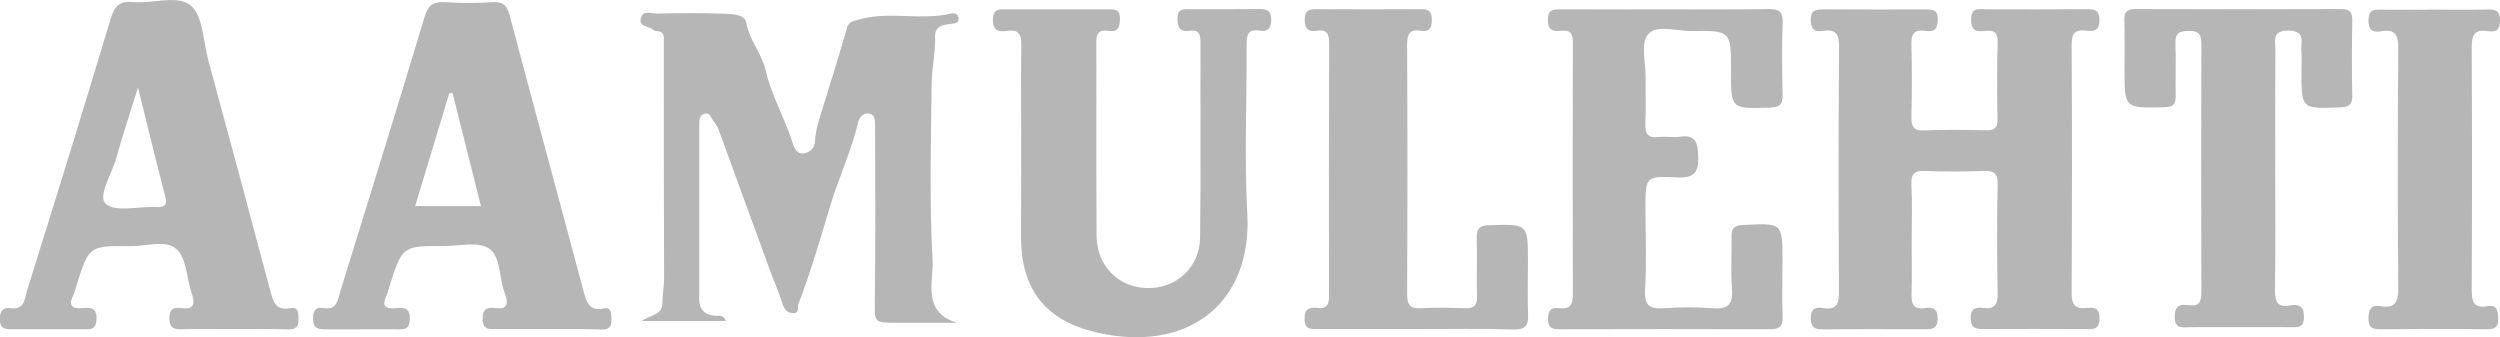 <?xml version="1.0" encoding="utf-8"?>
<!-- Generator: Adobe Illustrator 18.1.1, SVG Export Plug-In . SVG Version: 6.00 Build 0)  -->
<svg version="1.1" id="Layer_1" xmlns="http://www.w3.org/2000/svg" xmlns:xlink="http://www.w3.org/1999/xlink" x="0px" y="0px"
	 viewBox="0 0 1820.9 245.8" enable-background="new 0 0 1820.9 245.8" xml:space="preserve">
<title>fortum</title>
<g id="_x36_1LYmr.tif">
	<g>
		<path fill="#B6B6B6" d="M1392.4,175.4c0,12.8,0.3,25.6-0.1,38.4c-0.2,7.1,0.9,11.8,9.6,10.6c5.7-0.8,9.6,0.2,9.4,7.9
			c-0.2,8-5,7.5-10.2,7.5c-24.3,0-48.6-0.2-73,0.1c-6.3,0.1-9.3-1.4-9.2-8.5c0.1-7.2,4.1-7.8,9-7c10.3,1.7,11.6-3.5,11.5-12.3
			c-0.3-59.3-0.4-118.6,0.1-177.9c0.1-9.7-2.5-13.2-12-11.7c-5.6,0.9-8.4-1-8.6-7.5c-0.2-7.4,3.4-8.2,9.3-8.2
			c24.7,0.2,49.5,0.1,74.2,0.1c5,0,9.1-0.1,9,7.1c0,6.7-2.2,9.6-8.9,8.5c-8.9-1.5-10.6,2.9-10.3,10.8c0.5,17.1,0.4,34.1,0,51.2
			c-0.2,7.3,1.2,10.9,9.7,10.5c14.9-0.7,29.9-0.4,44.8-0.1c6,0.1,8.3-1.7,8.2-7.9c-0.3-18.8-0.4-37.6,0.1-56.3
			c0.2-7.2-2.8-8.9-9-8.2c-6,0.7-10.3,0.4-10.3-8.2c0.1-9.4,5.8-7.5,11-7.5c24.3,0,48.6,0.1,73-0.1c5.7,0,9.5,0.3,9.5,7.9
			c0,7.7-3.9,8.5-9.6,7.7c-8.2-1-10.8,2-10.7,10.6c0.4,60.2,0.3,120.3,0,180.5c0,8.4,2.5,11.9,10.9,10.9c5.6-0.6,9.6,0,9.4,7.9
			c-0.2,8-4.7,7.6-10.1,7.5c-24.7-0.1-49.5-0.2-74.2,0c-6,0-9.6-0.8-9.5-8.2c0-6.9,3.6-7.9,8.9-7.2c8.4,1.1,10.9-2.4,10.7-10.8
			c-0.5-26.4-0.5-52.9,0-79.3c0.2-8.4-3-9.9-10.4-9.7c-14.1,0.5-28.2,0.6-42.2,0c-7.7-0.3-10.6,1.7-10.2,9.9
			C1392.9,148.1,1392.4,161.8,1392.4,175.4z"/>
		<path fill="#B6B6B6" d="M478.4,22.7c-0.8,0-1.6-0.2-2.3-0.7c-2.9-3.2-10.8-2-9.4-8.5c1.4-6.5,7.8-3.5,12-3.6
			c15.2-0.4,30.4-0.5,45.6,0c7,0.2,18.1,0,19.2,6.4c2.3,13.1,11.4,22.7,14.2,35c4.3,18.7,14.2,35.3,19.9,53.5
			c1.1,3.6,3.1,7.6,7.9,6.9c4.7-0.7,7.8-4,8.1-8.7c0.3-5.6,1.5-10.9,3.1-16.2c6.9-22.1,13.8-44.2,20.2-66.4c1.2-4.2,3.5-4.7,7-5.7
			c22.5-7.1,46.1,0.5,68.7-4.8c2.5-0.6,5.6,0.2,5.6,3.6c0.1,3.4-2.8,3.6-5.5,3.9c-5.7,0.6-11.8,1.4-11.6,9
			c0.4,11.6-2.4,22.9-2.5,34.2c-0.5,43.1-1.8,86.3,0.7,129.2c0.8,14.8-8.2,37.5,17.8,45.3c-14.3,0-28.6,0-42.9,0
			c-18.2,0-17.2,0-17-17.1c0.6-42.2,0.2-84.5,0.2-126.7c0-3.9,0-8.4-5.2-8.7c-3.8-0.2-6.3,3.1-7.1,6.4
			c-5.1,21.3-14.5,41.1-20.7,61.9c-7.1,23.7-14,47.5-22.9,70.6c-0.9,2.4,1.1,6.8-3.8,6.6c-4.3-0.2-6.5-2.7-7.8-7
			c-2.5-8-6-15.8-8.9-23.7c-12.4-33.8-24.6-67.6-37-101.4c-1-2.8-2.4-5.5-4.3-7.8c-1.8-2.1-2.4-6.3-6.2-5.5
			c-4.2,0.9-4.2,4.9-4.2,8.3c0,42.2,0,84.5,0,126.7c0,7.7,3.9,11.8,11.7,12.3c2.6,0.2,6-1,7.7,3.8c-20.9,0-41.1,0-61.3,0
			c5.9-4.3,15.3-4.2,15.1-13.2c-0.1-6,1.2-11.7,1.2-17.5c-0.2-58.3-0.2-116.6-0.2-174.9C483.7,24.5,482,22.8,478.4,22.7z"/>
		<path fill="#B6B6B6" d="M743.8,106.3c0-24.3-0.3-48.6,0.1-72.9c0.1-7.9-1.4-12.2-10.4-10.9c-6.1,0.9-10.5,0-10.3-8.4
			c0.2-8.2,5-7.3,10.2-7.3c24.3,0,48.6,0,73,0c4.8,0,9.4-0.6,9.3,6.8c0,6.2-1.3,10-8.5,8.9c-8-1.3-8.8,3.2-8.7,9.7
			c0.2,46.5-0.1,93,0.2,139.5c0.1,21.7,15.7,37.6,36.5,38.1c21.5,0.6,38.6-14.8,38.9-37.1c0.6-47.3,0.1-94.7,0.3-142.1
			c0-5.8-1.4-9.1-7.8-8.2c-6.5,0.9-8.9-1.6-9-8.5c-0.1-8.5,5.2-7.1,10.2-7.2c16.2,0,32.4,0.1,48.6-0.1c5.9-0.1,9.6,0.6,9.5,8.1
			c-0.1,6.5-2.8,8.5-8.5,7.6c-8.8-1.4-9.4,3.6-9.4,10.5c0.2,41-1.8,82,0.5,122.8c3.6,66.5-44.5,101.8-110,86.5
			c-37.1-8.7-54.8-31.3-54.8-69.4C743.7,150.7,743.7,128.5,743.8,106.3C743.7,106.3,743.8,106.3,743.8,106.3z"/>
		<path fill="#B6B6B6" d="M170.3,239.7c-12.8,0-25.6-0.2-38.4,0.1c-5.8,0.1-8.4-1.4-8.5-7.9c-0.1-6.7,2.8-8.3,8.4-7.5
			c10.3,1.5,10.2-3.8,7.7-11.2c-3.6-10.9-3.7-25.3-11.1-31.9c-7.5-6.8-22-1.9-33.5-2c-30.1-0.3-30.1-0.1-39.1,28.3
			c-0.8,2.4-1.3,5-2.4,7.3c-3.5,7.2-1.6,10.3,6.5,9.5c6-0.6,10.8-0.4,10.4,8.3c-0.3,8.2-5.4,7.1-10.5,7.1c-16.6,0-33.3-0.1-49.9,0
			c-5.3,0-10.1,0.5-10-7.6c0.1-6.4,2.6-8.4,8.4-7.7c9.6,1.2,9.6-6.9,11.3-12.5C40.2,146,60.7,80.1,80.5,14
			c2.8-9.4,6.4-13.5,16.5-12.5c14.3,1.4,32.5-5.7,42.1,2.7c8.9,7.7,8.9,25.7,12.5,39.3c15.3,56.3,30.5,112.7,45.5,169.1
			c2,7.6,4.2,13.8,14,11.9c6.6-1.3,6.2,3.4,6.3,7.9c0.2,5.5-1.9,7.6-7.4,7.5C196.8,239.5,183.6,239.7,170.3,239.7z M100.5,63.8
			c-6,19.3-11.3,34.9-15.6,50.7c-3.2,11.7-14,28.4-7.9,33.9c7.2,6.5,24.2,1.7,36.9,2.4c6.6,0.3,8-1.6,6.4-7.9
			C113.8,117.9,107.7,92.8,100.5,63.8z"/>
		<path fill="#B6B6B6" d="M398.9,239.7c-12.4,0-24.7,0-37.1,0c-5.2,0-10.2,0.8-10.3-7.3c-0.1-7.5,3.5-8.8,9.4-8
			c8.4,1.1,9.5-3,7.1-9.7c-0.3-0.8-0.6-1.6-0.8-2.4c-3.7-10.8-2.6-25.9-11.2-31.4c-7.9-5.1-21.5-1.7-32.5-1.7
			c-30.4-0.1-30.4-0.1-39.8,29.3c-0.8,2.4-1.3,5-2.4,7.3c-3.3,7-0.7,9.2,6.4,8.7c5.6-0.4,11-1.1,10.8,7.9c-0.2,9.3-6.3,7.3-11.5,7.4
			c-16.6,0.1-33.3,0-49.9,0.1c-5.2,0-8.9-0.5-9.1-7.4c-0.1-6.1,1.7-9.1,7.9-8.1c9.6,1.6,10-5.8,11.8-11.6
			c20.6-66.7,41.4-133.4,61.5-200.3c2.6-8.6,6.3-11.5,15-10.9c11.5,0.8,23.1,0.8,34.5,0c8.2-0.6,10.8,2.9,12.7,10.3
			c17.7,66.7,35.8,133.3,53.6,200c2.1,7.9,3.9,14.9,14.6,12.8c5.9-1.2,5.5,3.3,5.7,7.3c0.3,5-0.9,8.1-6.9,8
			C425.4,239.5,412.2,239.7,398.9,239.7z M329.6,67.7c-0.8,0.1-1.6,0.2-2.4,0.3c-8.2,27.1-16.4,54.3-24.8,82.1c16.6,0,31.8,0,47.9,0
			C343.3,122.1,336.4,94.9,329.6,67.7z"/>
		<path fill="#B6B6B6" d="M1212.6,6.8c25.2,0,50.3,0.2,75.5-0.2c7.5-0.1,10.6,1.7,10.3,9.9c-0.6,17.5-0.5,35,0,52.5
			c0.2,7.5-2.6,9.2-9.6,9.4c-28.1,0.8-28.1,1-28-26.8c0-29.1,0-29.4-29-29c-10.9,0.1-25.4-5-31.6,2.6c-5.3,6.5-1.5,20.4-1.6,31
			c-0.1,11.1,0.4,22.2-0.2,33.3c-0.4,7.5,1.4,11.3,9.7,10.3c5-0.6,10.3,0.5,15.3-0.2c11-1.6,13,3.2,13.5,13.5
			c0.7,13-3.2,16.8-16.2,16.1c-22.1-1.1-22.2-0.2-22.2,21.6c0,20,0.9,40.1-0.3,60.1c-0.7,12,3.7,14.4,14.3,13.6
			c11.5-0.9,23.1-0.9,34.5,0c11,0.9,15.4-2.2,14.5-13.9c-1-12.7-0.1-25.6-0.3-38.4c-0.1-5.9,1.8-8,8.1-8.3c29.1-1.6,29-1.8,29,26.9
			c0,13.2-0.4,26.5,0.1,39.7c0.3,7.4-2.6,9.4-9.6,9.3c-50.8-0.2-101.5-0.1-152.3,0c-5.3,0-9-0.4-9-7.3c0-6.1,2.1-8.9,8.1-8.1
			c8.2,1.1,10-2.8,10-10.3c-0.2-61-0.2-122,0-183c0-6.6-1.8-9.5-8.6-8.7c-5.8,0.7-9.6-0.3-9.6-7.9c0-7.8,4.2-7.8,9.8-7.7
			C1162.2,6.9,1187.4,6.8,1212.6,6.8z"/>
		<path fill="#B6B6B6" d="M1657.2,122.5c0,29.4,0.3,58.9-0.2,88.3c-0.1,8.3,1.2,13.3,10.9,11.7c6.4-1.1,10.3,0.3,10.2,8.4
			c-0.1,8.1-4.6,7.5-10,7.4c-24.3-0.1-48.6,0-73,0c-5.3,0-11.1,1.7-11.1-7.6c-0.1-8.3,4-9.3,10.3-8.4c7.7,1.1,9.1-2.7,9.1-9.6
			c-0.2-60.2-0.2-120.3,0-180.5c0-7-1.6-9.8-9.2-9.7c-6.9,0.1-10,1.6-9.7,9.2c0.5,12.8-0.1,25.6,0.2,38.4c0.1,6.2-2.3,7.9-8.3,8
			c-29,0.7-29,0.9-29-27.5c0-11.9,0.3-23.9-0.1-35.8c-0.2-6,1.8-8.2,8-8.2c49.9,0.2,99.8,0.2,149.8,0c6,0,8.3,1.8,8.2,8
			c-0.3,18.3-0.4,36.7,0,55c0.2,7-2.8,8.4-9.1,8.6c-28,1.1-28,1.3-27.9-26.9c0-4.7,0.4-9.4-0.1-14.1c-0.6-6.3,3.6-14.7-9.2-14.9
			c-12.7-0.3-9.6,7.7-9.7,14.3C1657.1,65.3,1657.2,93.9,1657.2,122.5z"/>
		<path fill="#B6B6B6" d="M1031.9,239.7c-23.9,0-47.8,0-71.6,0c-5.3,0-10.1,0.6-10.1-7.5c-0.1-7.6,3.8-8.5,9.6-7.9
			c7.3,0.8,8.2-3.3,8.2-9.3c-0.1-61-0.1-122,0.1-182.9c0-6.7-1-10.9-8.9-9.7c-6.5,1-9-1.5-8.9-8.4c0.1-7,3.7-7.3,8.9-7.3
			c25.2,0.1,50.3,0.2,75.5,0c5.9-0.1,8.3,1.5,8.2,7.9c0,6.2-2.1,8.8-8.2,7.8c-8.2-1.3-9.8,2.6-9.8,10.1c0.3,60.6,0.3,121.1,0,181.7
			c0,7.7,1.9,10.8,10,10.3c10.6-0.6,21.3-0.4,32,0c6.6,0.3,9.1-2,8.9-8.7c-0.4-14.1,0.2-28.2-0.2-42.2c-0.2-7.2,2-9.4,9.3-9.6
			c28-0.8,28-1.1,28,26.7c0,12.8-0.4,25.6,0.1,38.4c0.3,8.1-1.9,11.1-10.7,10.9C1078.8,239.2,1055.3,239.7,1031.9,239.7
			C1031.9,239.7,1031.9,239.7,1031.9,239.7z"/>
		<path fill="#B6B6B6" d="M1773,7c13.2,0,26.4,0.2,39.7-0.1c6-0.1,8.2,2,8.2,8.1c0,6.4-2.7,8.7-8.5,7.7c-11-1.9-12.2,3.9-12.1,13
			c0.3,58,0.3,116,0,174c0,8.7,0.2,15.3,11.8,13.3c6.7-1.2,7.3,3.4,7.5,8.7c0.3,6.2-2,8.1-8.1,8.1c-26-0.3-52-0.2-78.1,0
			c-5.9,0-8.4-1.6-8.3-8c0-6.4,2-10,8.7-8.8c11.3,1.9,13-3.5,13-13.5c-0.5-58-0.4-116,0-174c0.1-9.6-1.8-14.6-12.4-12.7
			c-5.9,1-9.3-0.5-9.3-7.9c0-7.7,3.8-8,9.5-7.9C1747.4,7.2,1760.2,7,1773,7z"/>
	</g>
</g>
</svg>
